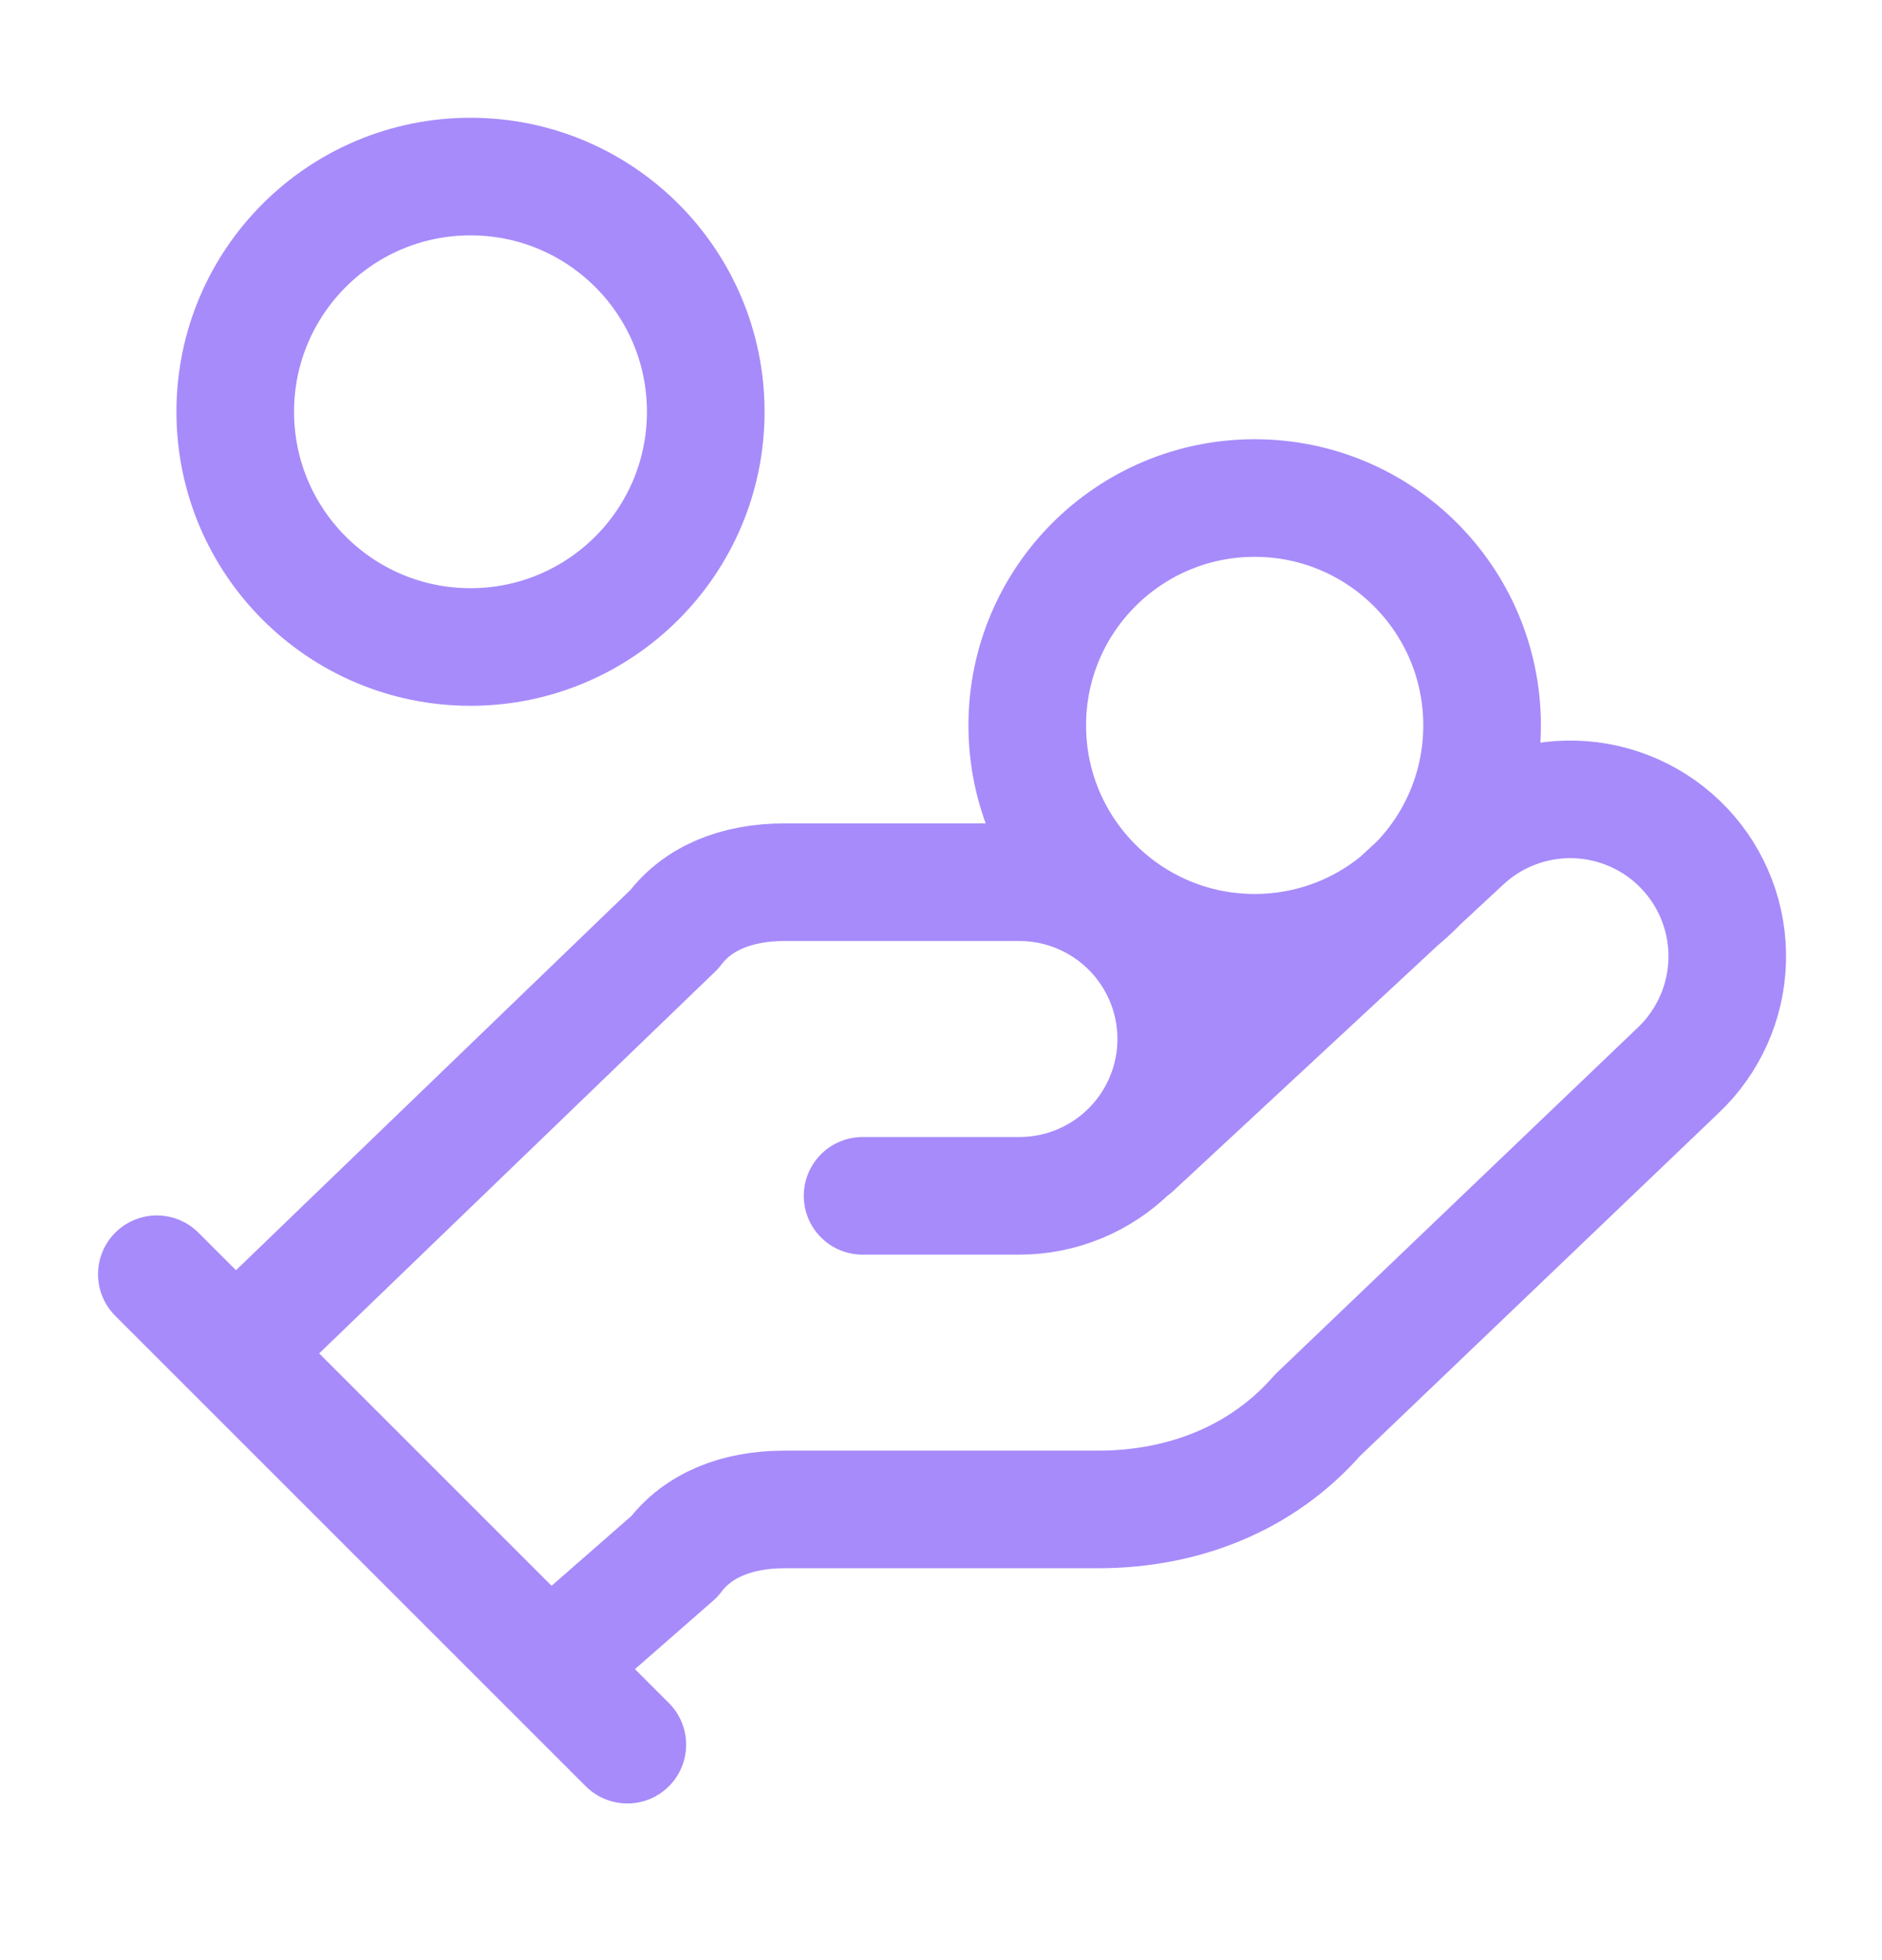 <svg width="24" height="25" viewBox="0 0 24 25" fill="none" xmlns="http://www.w3.org/2000/svg">
<path d="M11 15.252H13C13.53 15.252 14.039 15.041 14.414 14.666C14.789 14.291 15 13.782 15 13.252C15 12.722 14.789 12.213 14.414 11.838C14.039 11.463 13.53 11.252 13 11.252H10C9.4 11.252 8.9 11.452 8.6 11.852L3 17.252M7 21.252L8.6 19.852C8.9 19.452 9.4 19.252 10 19.252H14C15.1 19.252 16.1 18.852 16.8 18.052L21.4 13.652C21.786 13.287 22.011 12.784 22.026 12.254C22.041 11.723 21.845 11.208 21.48 10.822C21.115 10.436 20.612 10.211 20.082 10.196C19.551 10.181 19.036 10.377 18.65 10.742L14.45 14.642M2 16.252L8 22.252M18.9 9.252C18.9 10.854 17.602 12.152 16 12.152C14.399 12.152 13.1 10.854 13.1 9.252C13.1 7.65 14.399 6.352 16 6.352C17.602 6.352 18.9 7.65 18.9 9.252ZM9 5.252C9 6.909 7.657 8.252 6 8.252C4.343 8.252 3 6.909 3 5.252C3 3.595 4.343 2.252 6 2.252C7.657 2.252 9 3.595 9 5.252Z" stroke="#A78BFA" stroke-width="1.5" stroke-linecap="round" stroke-linejoin="round"/>
</svg>
